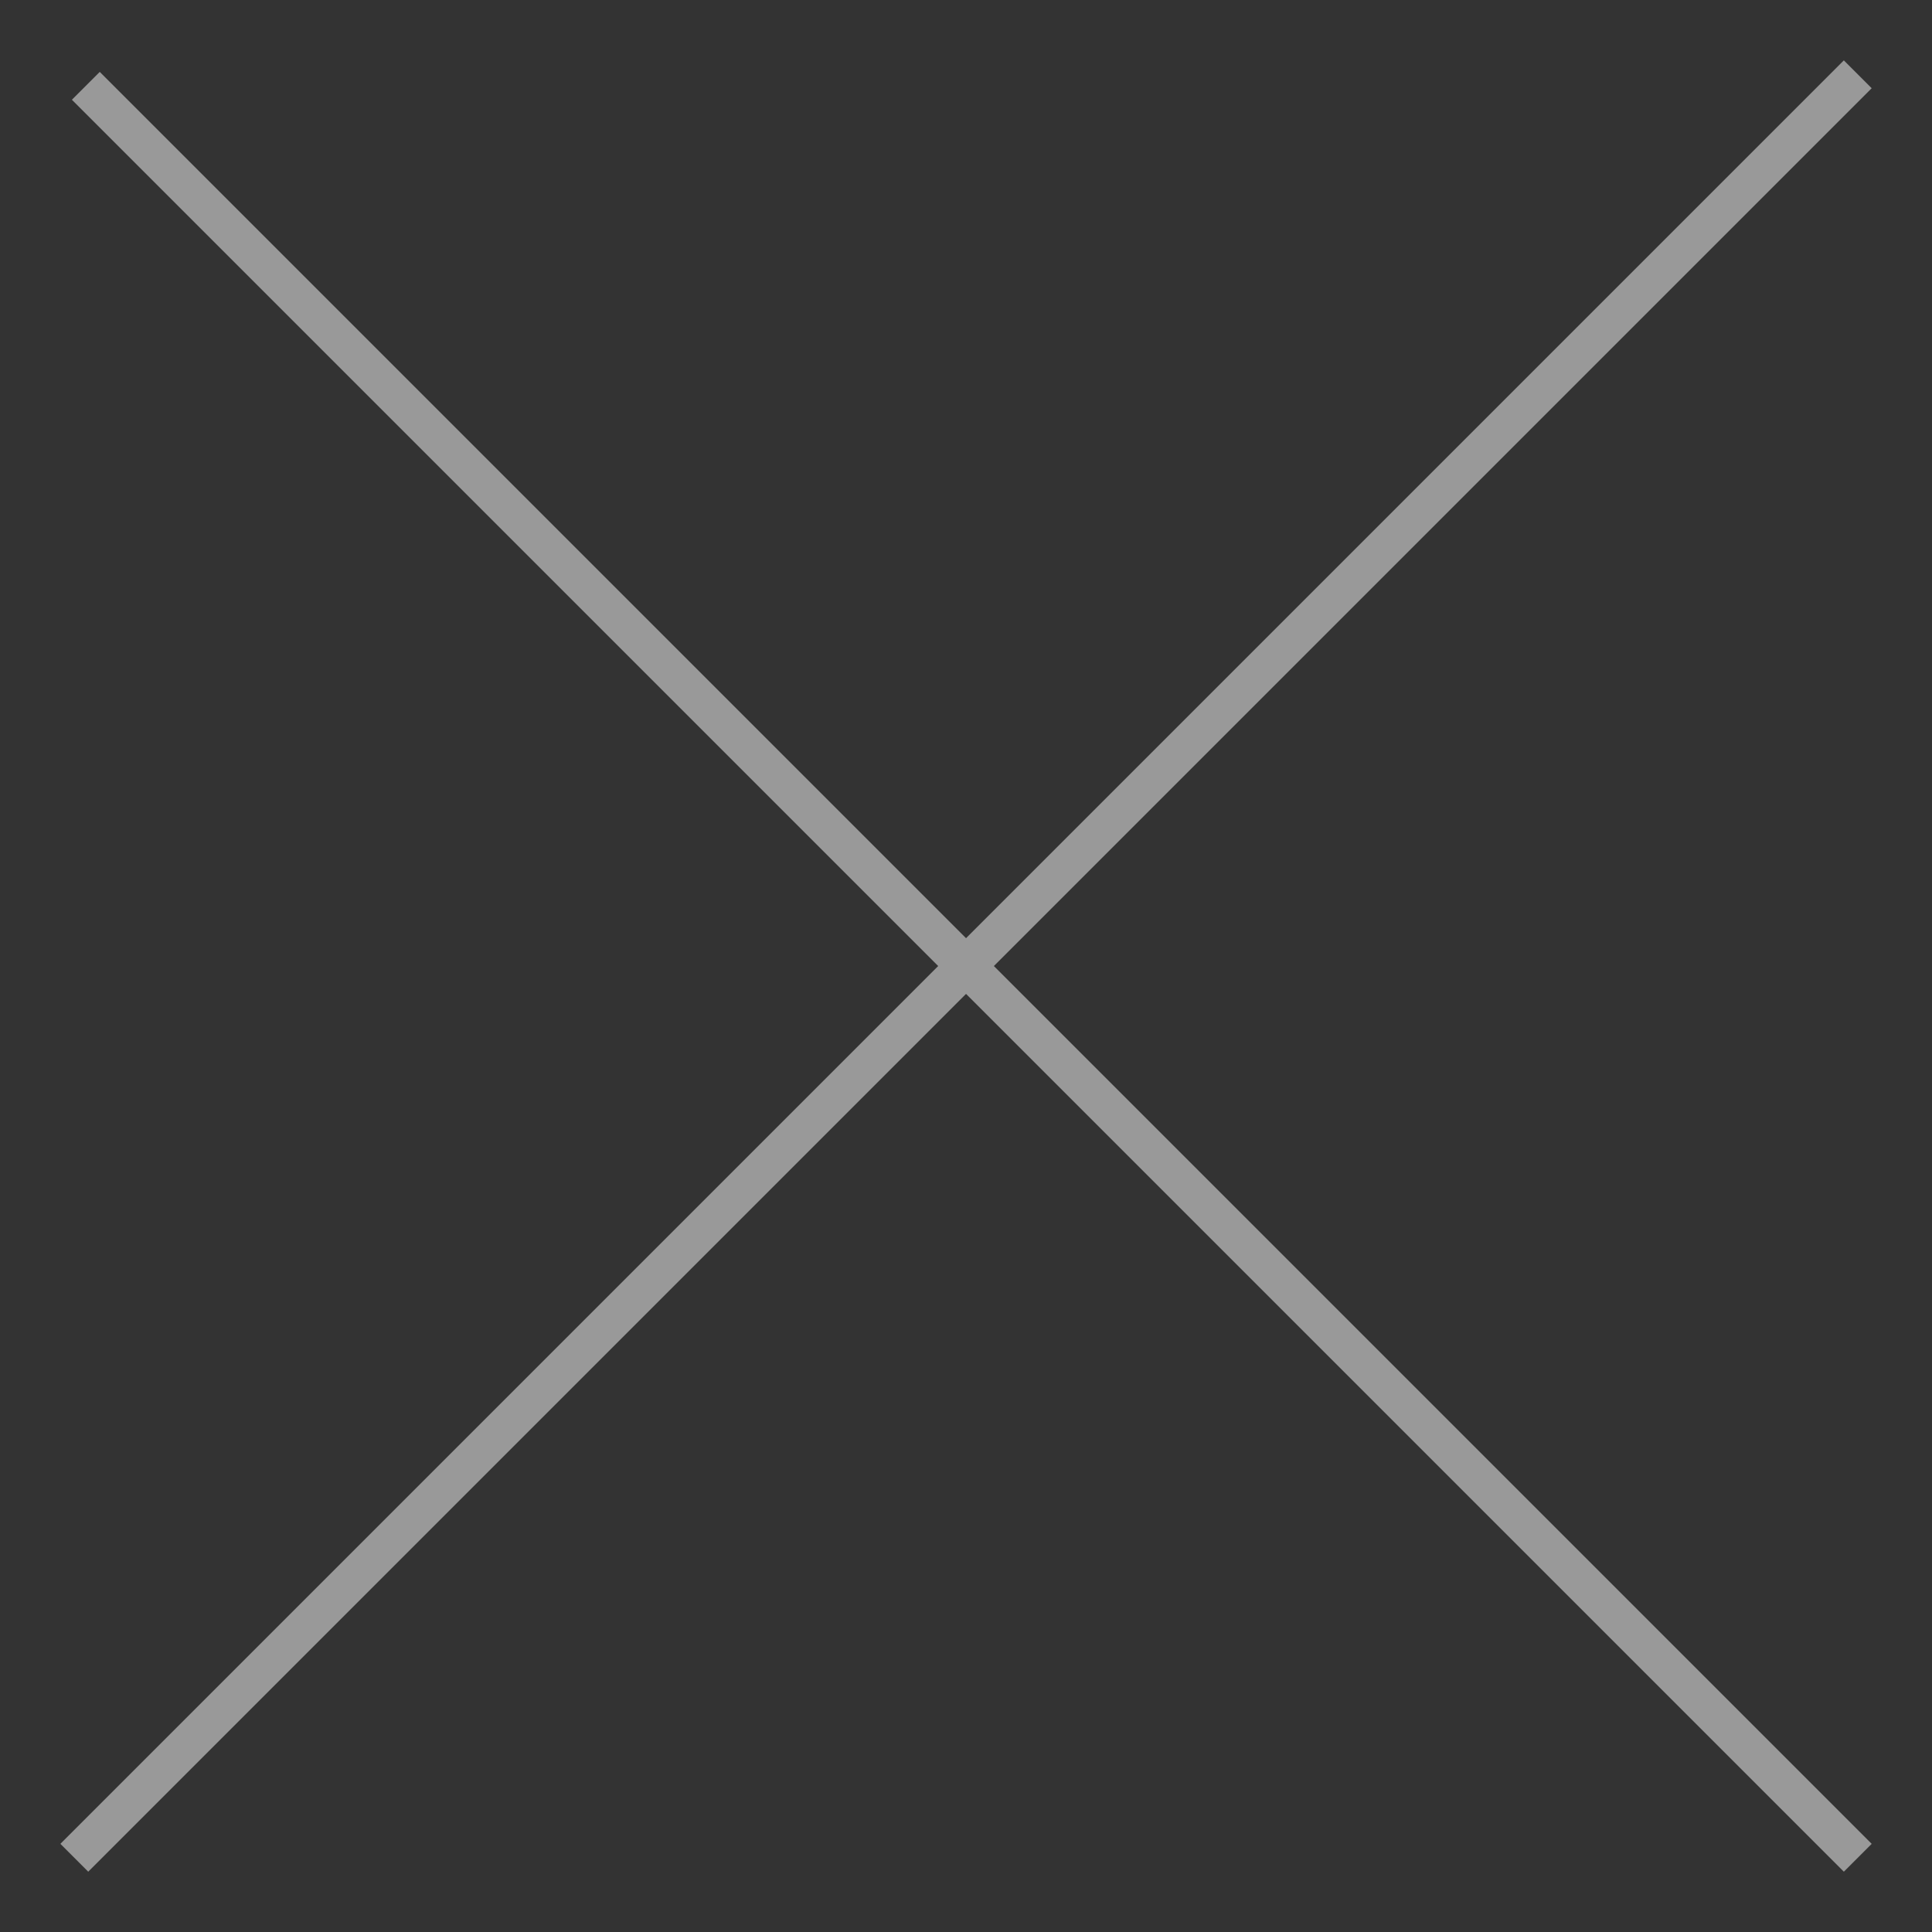 <?xml version="1.0" encoding="UTF-8"?> <svg xmlns="http://www.w3.org/2000/svg" width="26" height="26" viewBox="0 0 26 26" fill="none"><rect x="0" y="0" width="26" height="26" fill="#333333" stroke="none"/><path d="M1.155 1.155L25.001 25.001M25.001 1L1 25.001" stroke="white" stroke-opacity="0.5" stroke-width="0.53"></path></svg> 